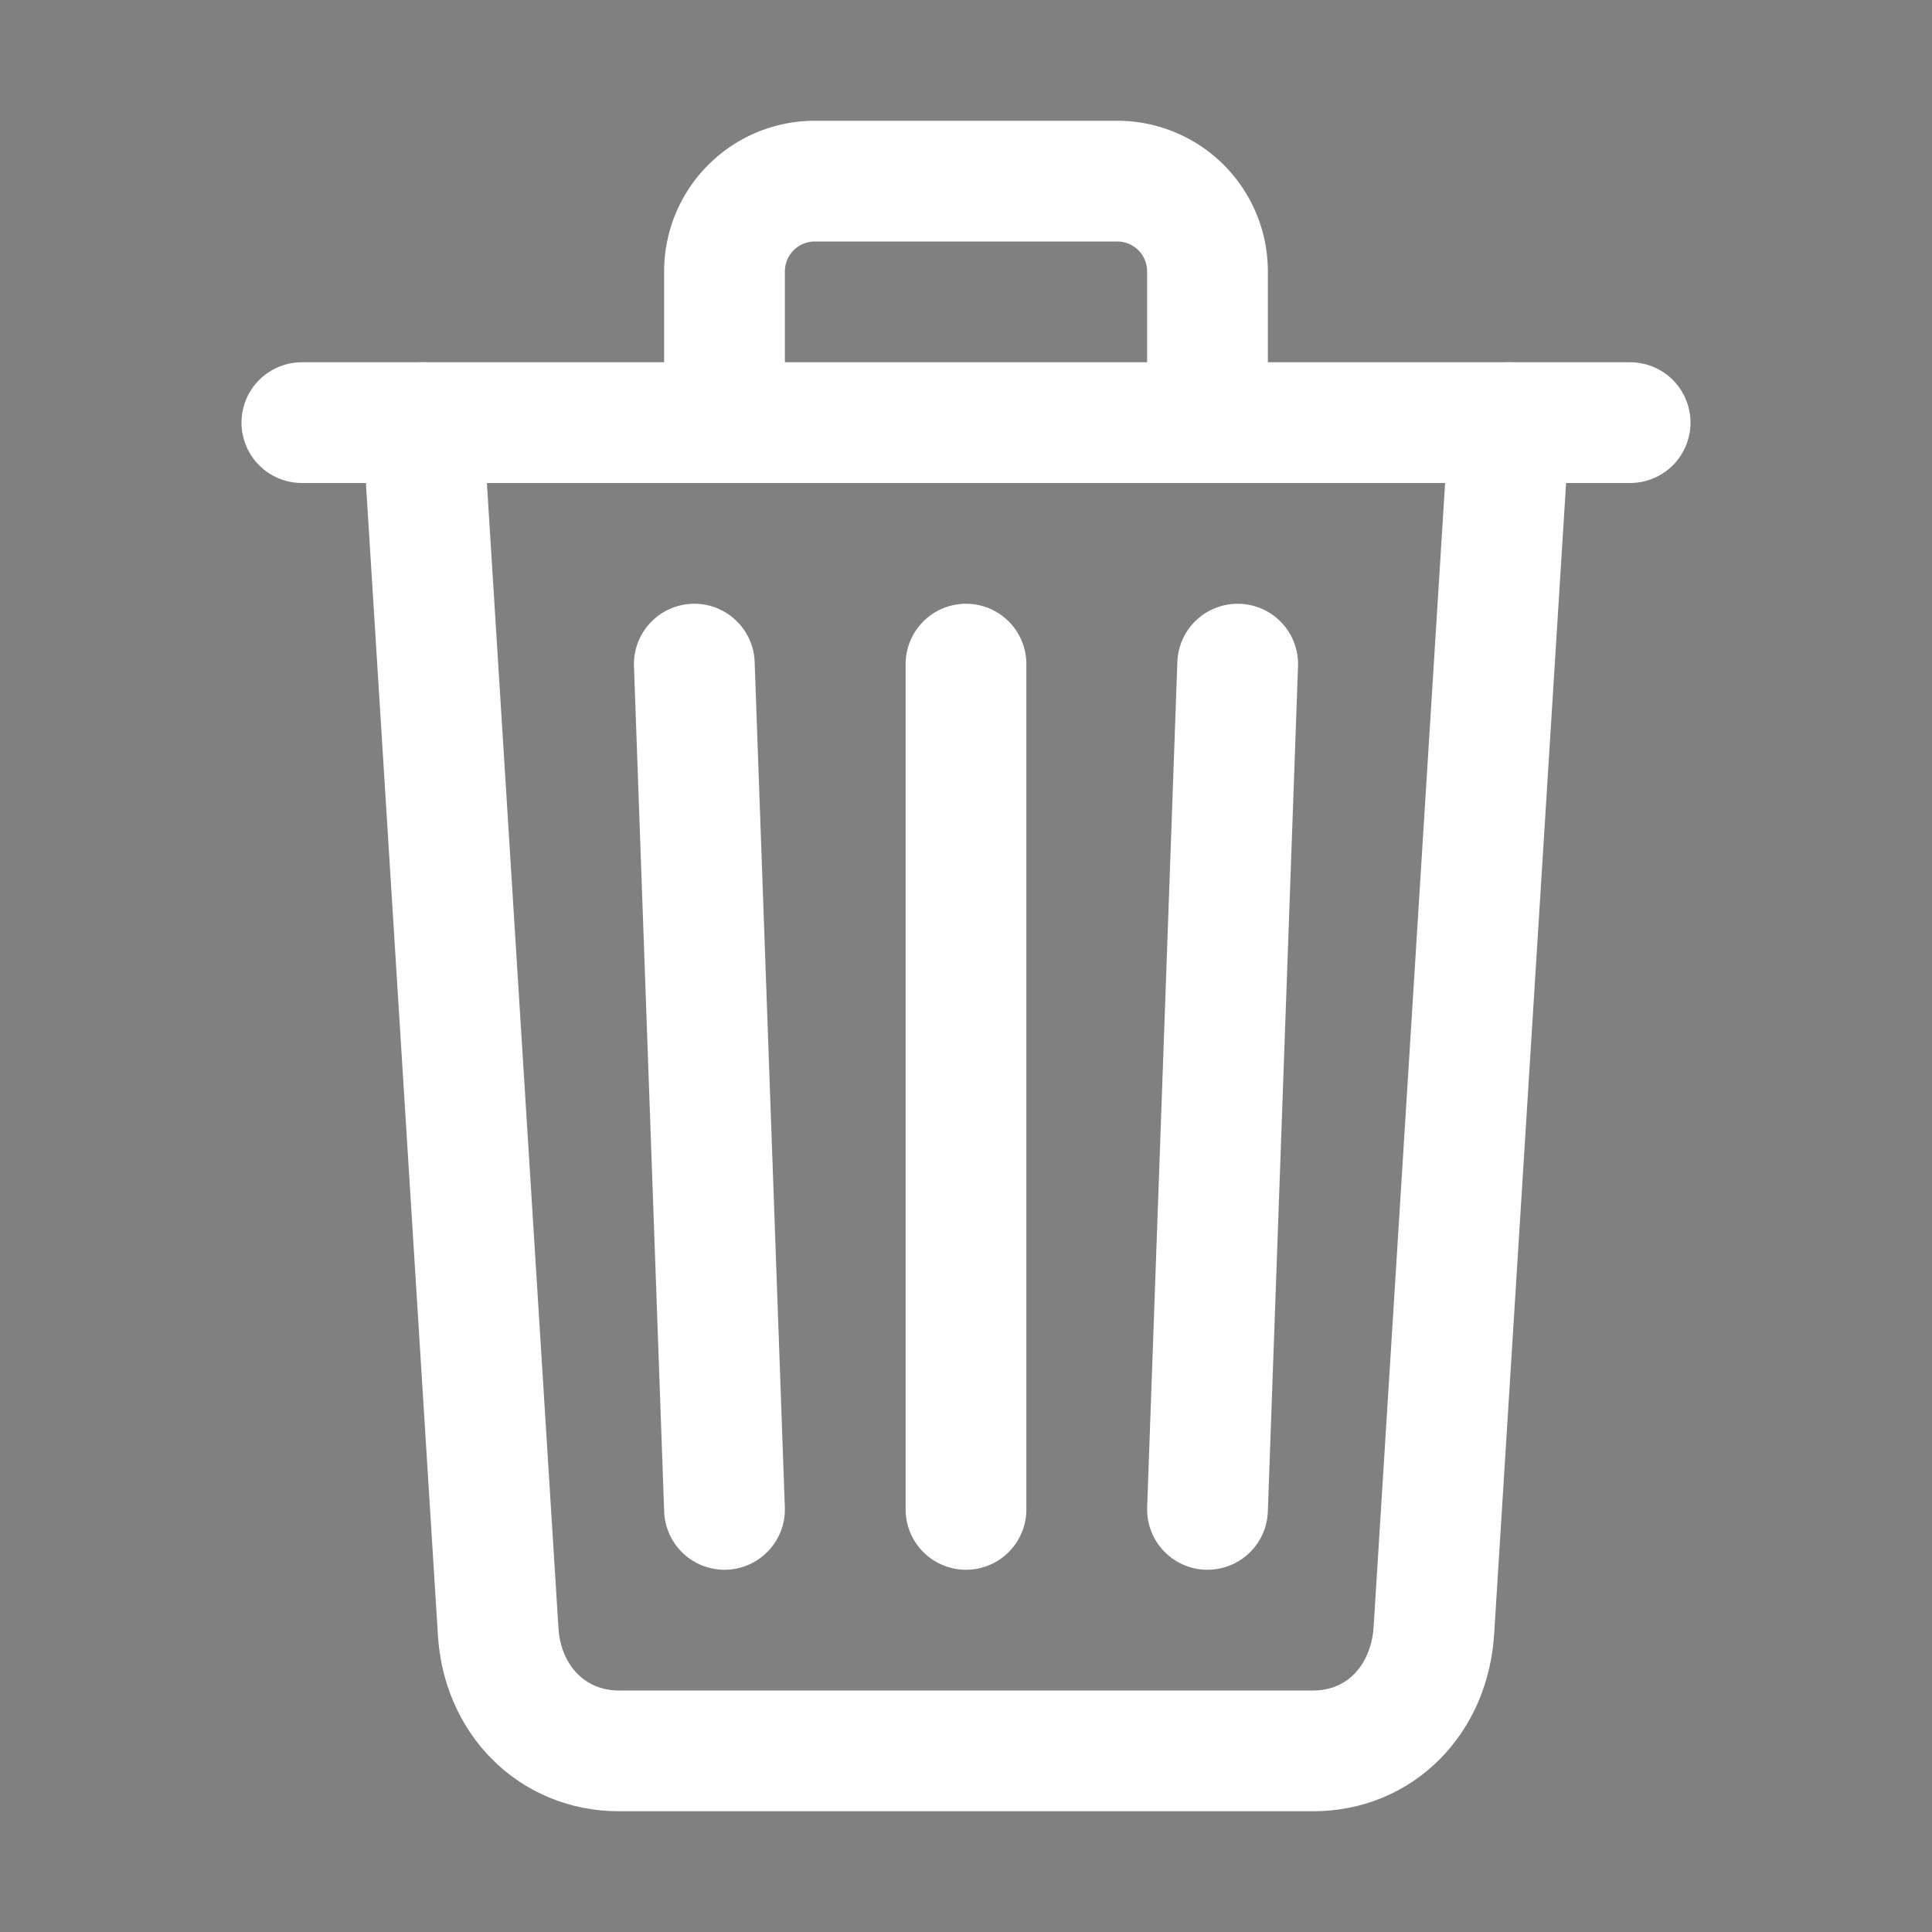 <svg xmlns="http://www.w3.org/2000/svg" class="ionicon" viewBox="0 0 512 512" color="white">
  <rect x="0" y="0" width="512" height="512" fill="#808080" stroke="none"/>
  <title>Trash</title>
  <path d="M112 112l20 320c.95 18.49 14.4 32 32 32h184c17.67 0 30.87-13.51 32-32l20-320" fill="none" stroke="currentColor" stroke-linecap="round" stroke-linejoin="round" stroke-width="32" />
  <path stroke="currentColor" stroke-linecap="round" stroke-miterlimit="10" stroke-width="32" d="M80 112h352" />
  <path d="M192 112V72h0a23.93 23.93 0 0124-24h80a23.93 23.93 0 0124 24h0v40M256 176v224M184 176l8 224M328 176l-8 224" fill="none" stroke="currentColor" stroke-linecap="round" stroke-linejoin="round" stroke-width="32" />
</svg>